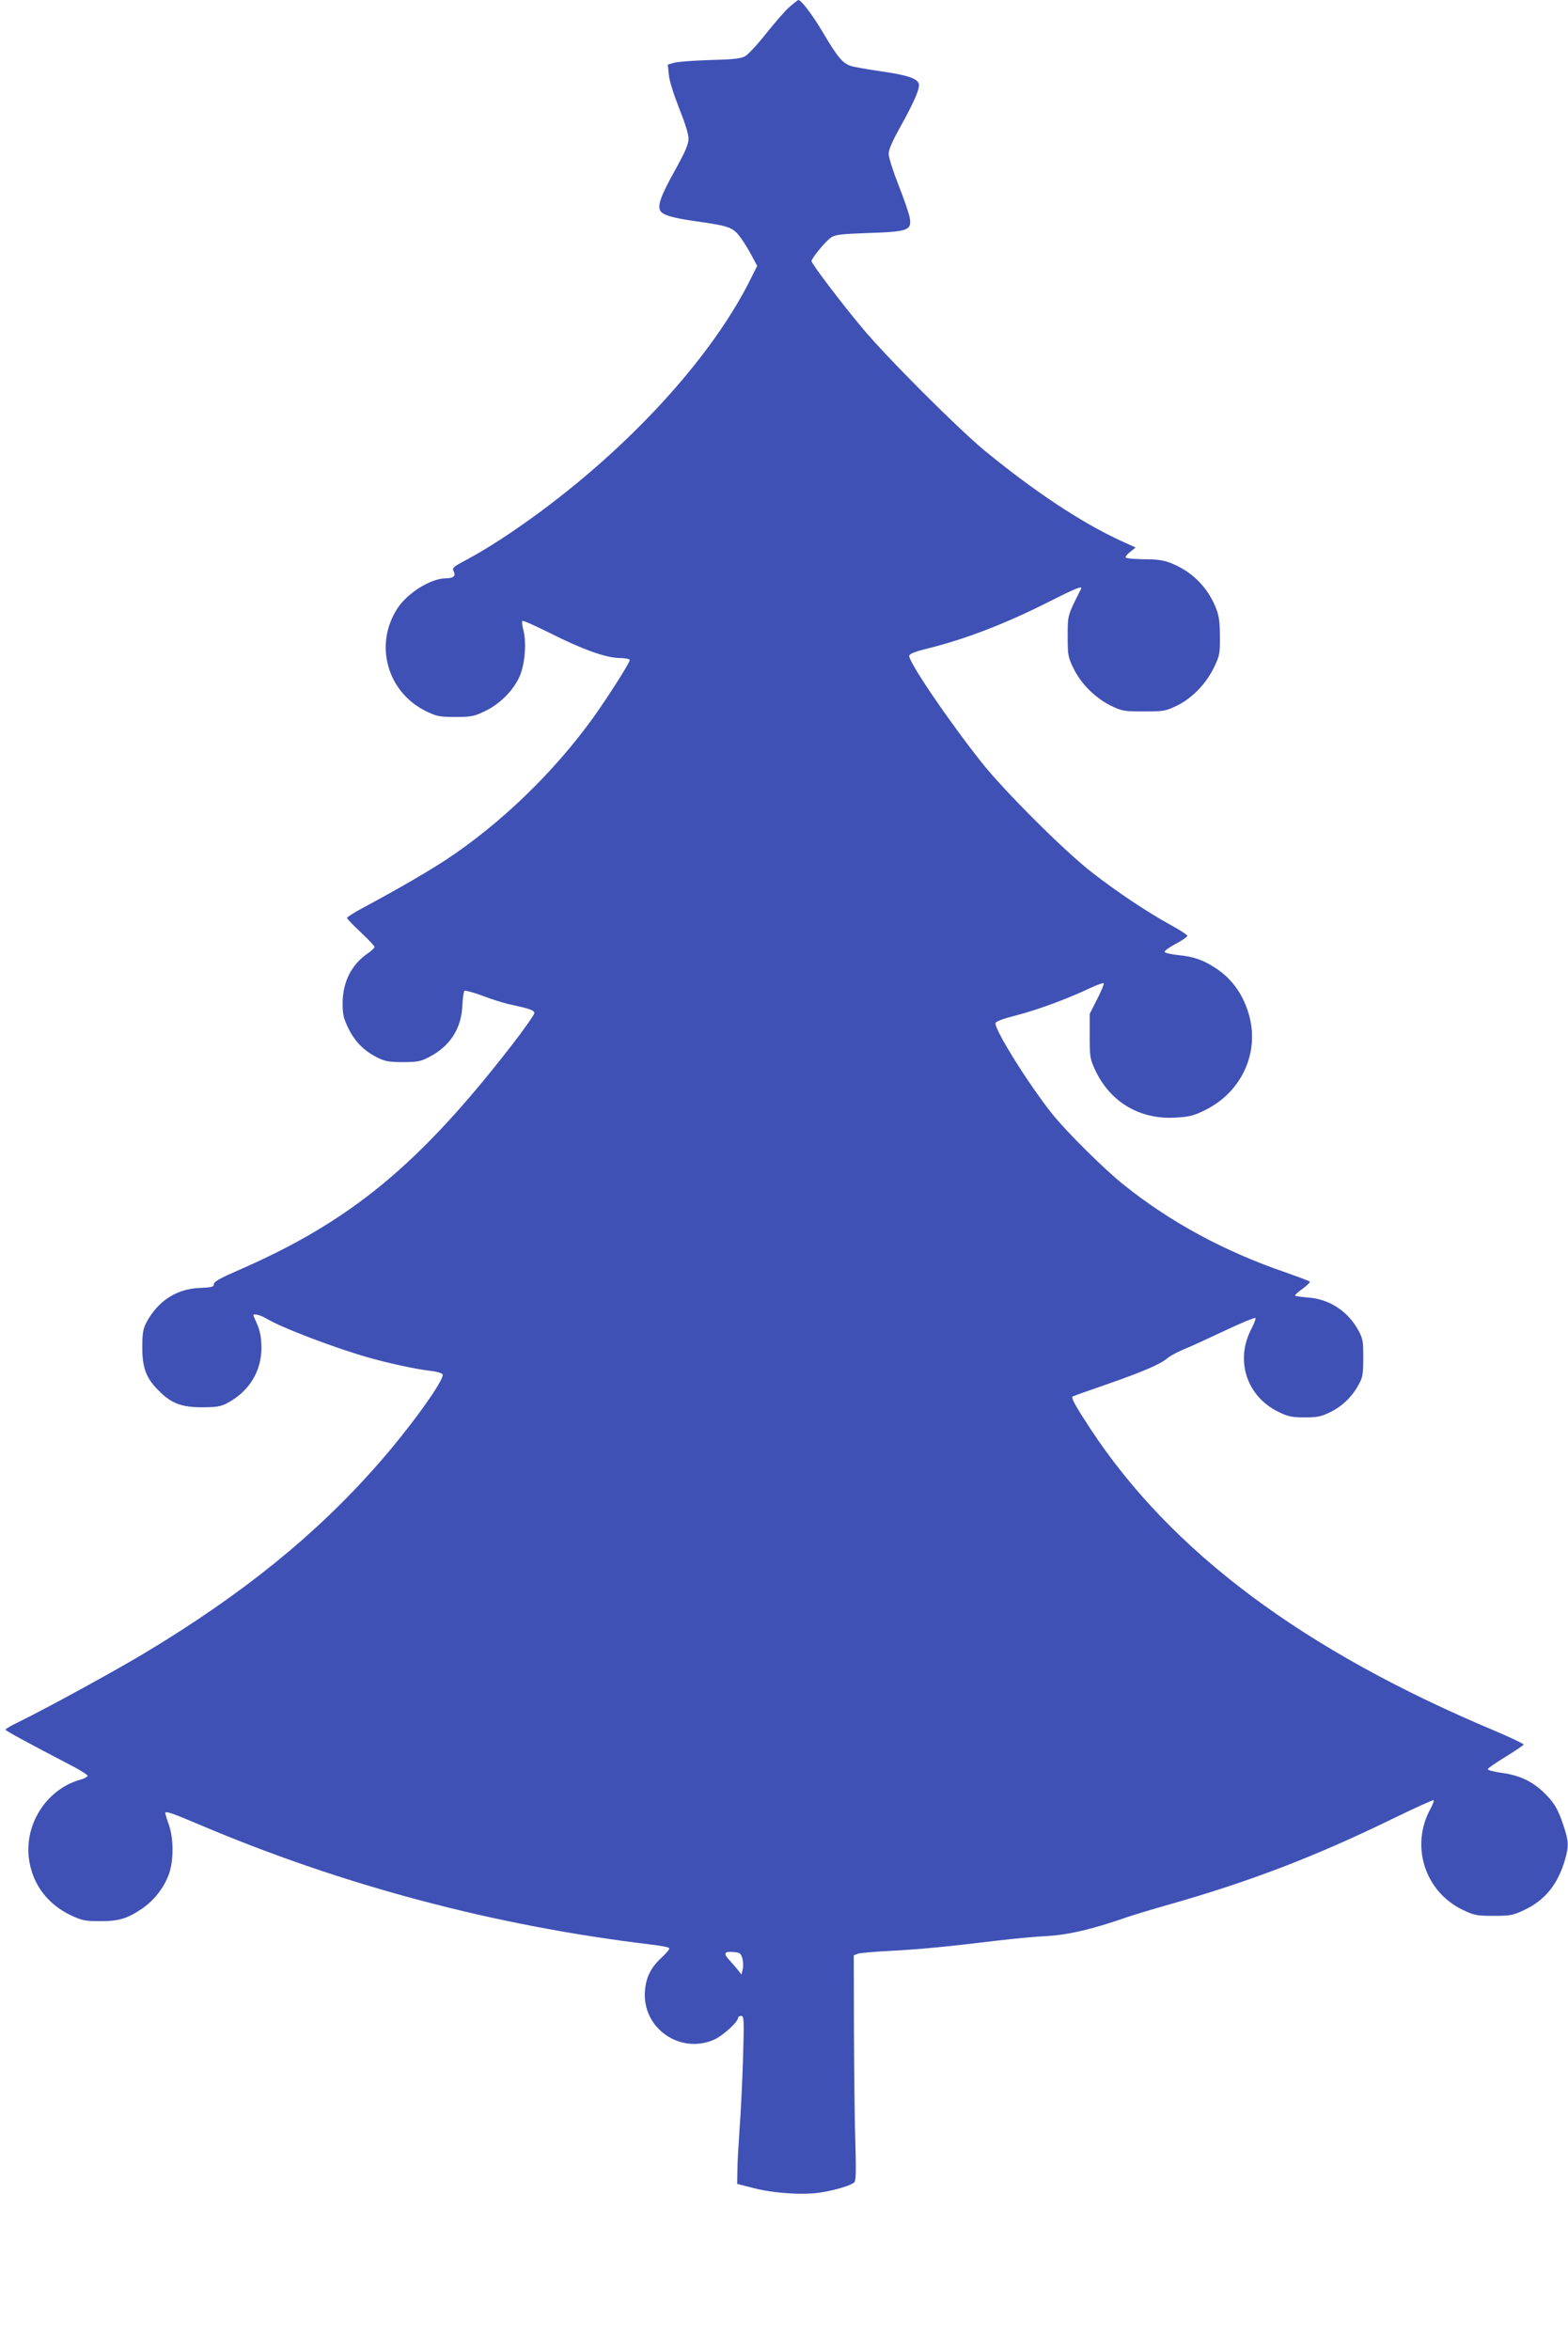 <?xml version="1.0" standalone="no"?>
<!DOCTYPE svg PUBLIC "-//W3C//DTD SVG 20010904//EN"
 "http://www.w3.org/TR/2001/REC-SVG-20010904/DTD/svg10.dtd">
<svg version="1.0" xmlns="http://www.w3.org/2000/svg"
 width="854pt" height="1280pt" viewBox="0 0 854 1280"
 preserveAspectRatio="xMidYMid meet">
<g transform="translate(0,1280) scale(0.1,-0.1)"
fill="#3f51b5" stroke="none">
<path d="M4302 12764 c-23 -19 -80 -85 -128 -145 -47 -60 -100 -117 -117 -126
-25 -13 -69 -17 -192 -20 -88 -3 -175 -9 -194 -15 l-34 -10 6 -57 c3 -33 27
-107 56 -181 31 -77 51 -140 51 -165 0 -31 -17 -70 -75 -175 -77 -138 -95
-191 -78 -219 14 -23 71 -39 192 -56 171 -24 197 -32 234 -75 17 -21 47 -68
66 -103 l35 -65 -32 -64 c-204 -416 -634 -893 -1142 -1270 -148 -110 -295
-206 -404 -264 -79 -42 -85 -47 -75 -66 13 -25 -2 -38 -43 -38 -82 0 -211 -81
-265 -166 -126 -197 -54 -453 156 -557 60 -29 74 -32 161 -32 85 0 102 3 160
31 79 37 151 108 187 183 31 66 42 184 24 257 -7 25 -9 49 -6 52 3 4 70 -26
148 -65 181 -91 304 -135 380 -137 31 0 57 -5 57 -11 0 -15 -121 -205 -200
-315 -215 -298 -503 -576 -801 -773 -108 -70 -252 -154 -451 -261 -49 -26 -88
-51 -88 -56 0 -4 34 -40 75 -78 41 -39 75 -74 75 -80 0 -5 -18 -22 -40 -37
-86 -60 -133 -153 -134 -267 0 -66 5 -85 33 -142 35 -71 86 -122 160 -158 38
-19 63 -23 136 -23 79 0 97 4 143 28 113 59 174 154 180 277 2 41 7 79 11 83
4 4 48 -8 97 -26 49 -19 114 -39 144 -46 119 -26 140 -33 140 -50 -1 -9 -54
-85 -119 -169 -509 -658 -883 -966 -1496 -1232 -96 -42 -130 -61 -130 -74 0
-15 -11 -18 -76 -21 -126 -4 -229 -71 -291 -187 -19 -36 -23 -58 -23 -138 0
-111 21 -167 90 -235 68 -69 124 -90 235 -90 80 0 102 4 138 23 119 63 186
173 186 302 -1 55 -7 88 -22 124 -12 27 -22 50 -22 52 0 11 39 1 68 -16 83
-51 375 -162 562 -215 114 -32 255 -62 329 -71 34 -3 65 -12 71 -19 18 -21
-175 -290 -356 -495 -336 -382 -736 -705 -1265 -1023 -161 -97 -534 -301 -691
-378 -38 -18 -68 -36 -68 -40 0 -6 124 -73 358 -195 51 -26 91 -52 89 -57 -2
-6 -22 -16 -45 -22 -185 -55 -306 -252 -272 -445 23 -131 103 -234 228 -293
58 -27 77 -31 152 -31 104 -1 151 13 229 65 70 47 124 116 152 194 25 73 25
191 -1 265 -11 30 -19 59 -20 64 0 14 37 1 188 -63 777 -330 1605 -550 2455
-652 53 -6 100 -15 102 -20 3 -4 -15 -27 -41 -51 -58 -53 -85 -106 -91 -178
-19 -203 187 -351 375 -270 48 21 132 97 132 120 0 5 7 10 17 10 15 0 16 -20
10 -228 -4 -125 -12 -299 -19 -387 -6 -88 -12 -191 -12 -230 l-1 -70 90 -23
c112 -29 277 -39 370 -23 83 14 161 38 178 55 9 9 10 58 6 202 -4 104 -7 379
-8 612 l-1 422 23 9 c12 4 90 11 172 15 157 8 325 24 585 56 85 10 208 22 274
25 118 7 249 38 441 105 33 11 132 41 220 66 440 125 793 260 1214 465 123 60
227 107 229 104 3 -3 -4 -22 -15 -43 -114 -203 -34 -456 175 -555 61 -29 75
-32 167 -32 92 0 106 3 167 32 113 53 183 140 222 275 21 74 20 99 -9 186 -30
91 -52 127 -112 184 -64 59 -130 89 -225 102 -43 6 -77 15 -75 20 2 6 46 36
98 68 52 32 95 61 97 66 1 4 -66 36 -150 72 -1048 439 -1768 976 -2210 1649
-80 122 -106 168 -96 175 1 1 84 31 183 65 206 72 294 110 334 144 16 13 55
34 87 47 33 13 133 59 224 102 91 43 166 74 168 69 2 -5 -8 -31 -22 -58 -91
-173 -26 -370 149 -454 51 -25 72 -29 141 -29 70 0 89 4 142 30 66 33 118 85
154 152 20 37 23 58 23 143 0 92 -2 104 -29 153 -57 102 -159 168 -274 175
-35 3 -65 7 -68 10 -3 3 15 20 41 38 25 18 42 36 38 39 -5 4 -64 26 -132 50
-333 114 -628 274 -881 477 -105 84 -306 283 -387 383 -128 160 -318 463 -311
498 2 9 46 25 118 43 112 29 277 90 401 149 34 16 66 27 70 25 4 -3 -12 -41
-35 -86 l-41 -81 0 -122 c0 -115 2 -124 31 -187 83 -174 245 -269 440 -256 72
4 98 11 158 41 195 96 294 306 241 509 -30 114 -91 202 -181 262 -69 46 -123
65 -208 73 -38 4 -71 12 -73 17 -2 6 26 26 62 45 36 19 63 39 62 44 -2 5 -43
32 -93 59 -125 69 -289 178 -424 283 -146 112 -477 442 -602 599 -181 228
-402 553 -396 584 2 10 35 23 97 38 208 51 433 138 671 259 135 68 177 86 168
67 -75 -149 -73 -142 -73 -258 0 -104 2 -114 32 -176 41 -84 118 -160 202
-202 62 -30 71 -32 181 -32 109 0 118 2 181 32 83 41 159 120 202 210 30 63
32 76 31 168 0 79 -5 112 -22 155 -45 112 -130 197 -242 242 -43 17 -76 22
-152 22 -56 1 -98 5 -98 11 0 5 12 19 28 31 l27 22 -77 35 c-215 98 -477 272
-748 495 -147 122 -536 511 -665 667 -120 144 -275 349 -275 363 0 16 78 110
107 129 22 15 59 19 205 24 214 7 234 15 223 82 -4 23 -31 103 -61 178 -30 76
-54 152 -54 171 0 23 21 72 67 153 75 136 105 207 97 230 -11 29 -64 46 -202
66 -75 11 -151 24 -168 30 -44 14 -73 48 -150 179 -58 98 -120 180 -136 180
-2 0 -23 -16 -46 -36z m-259 -10631 c5 -17 6 -44 2 -60 l-7 -28 -19 25 c-11
14 -31 37 -45 52 -35 38 -31 50 18 46 38 -3 43 -6 51 -35z"/>
</g>
</svg>
